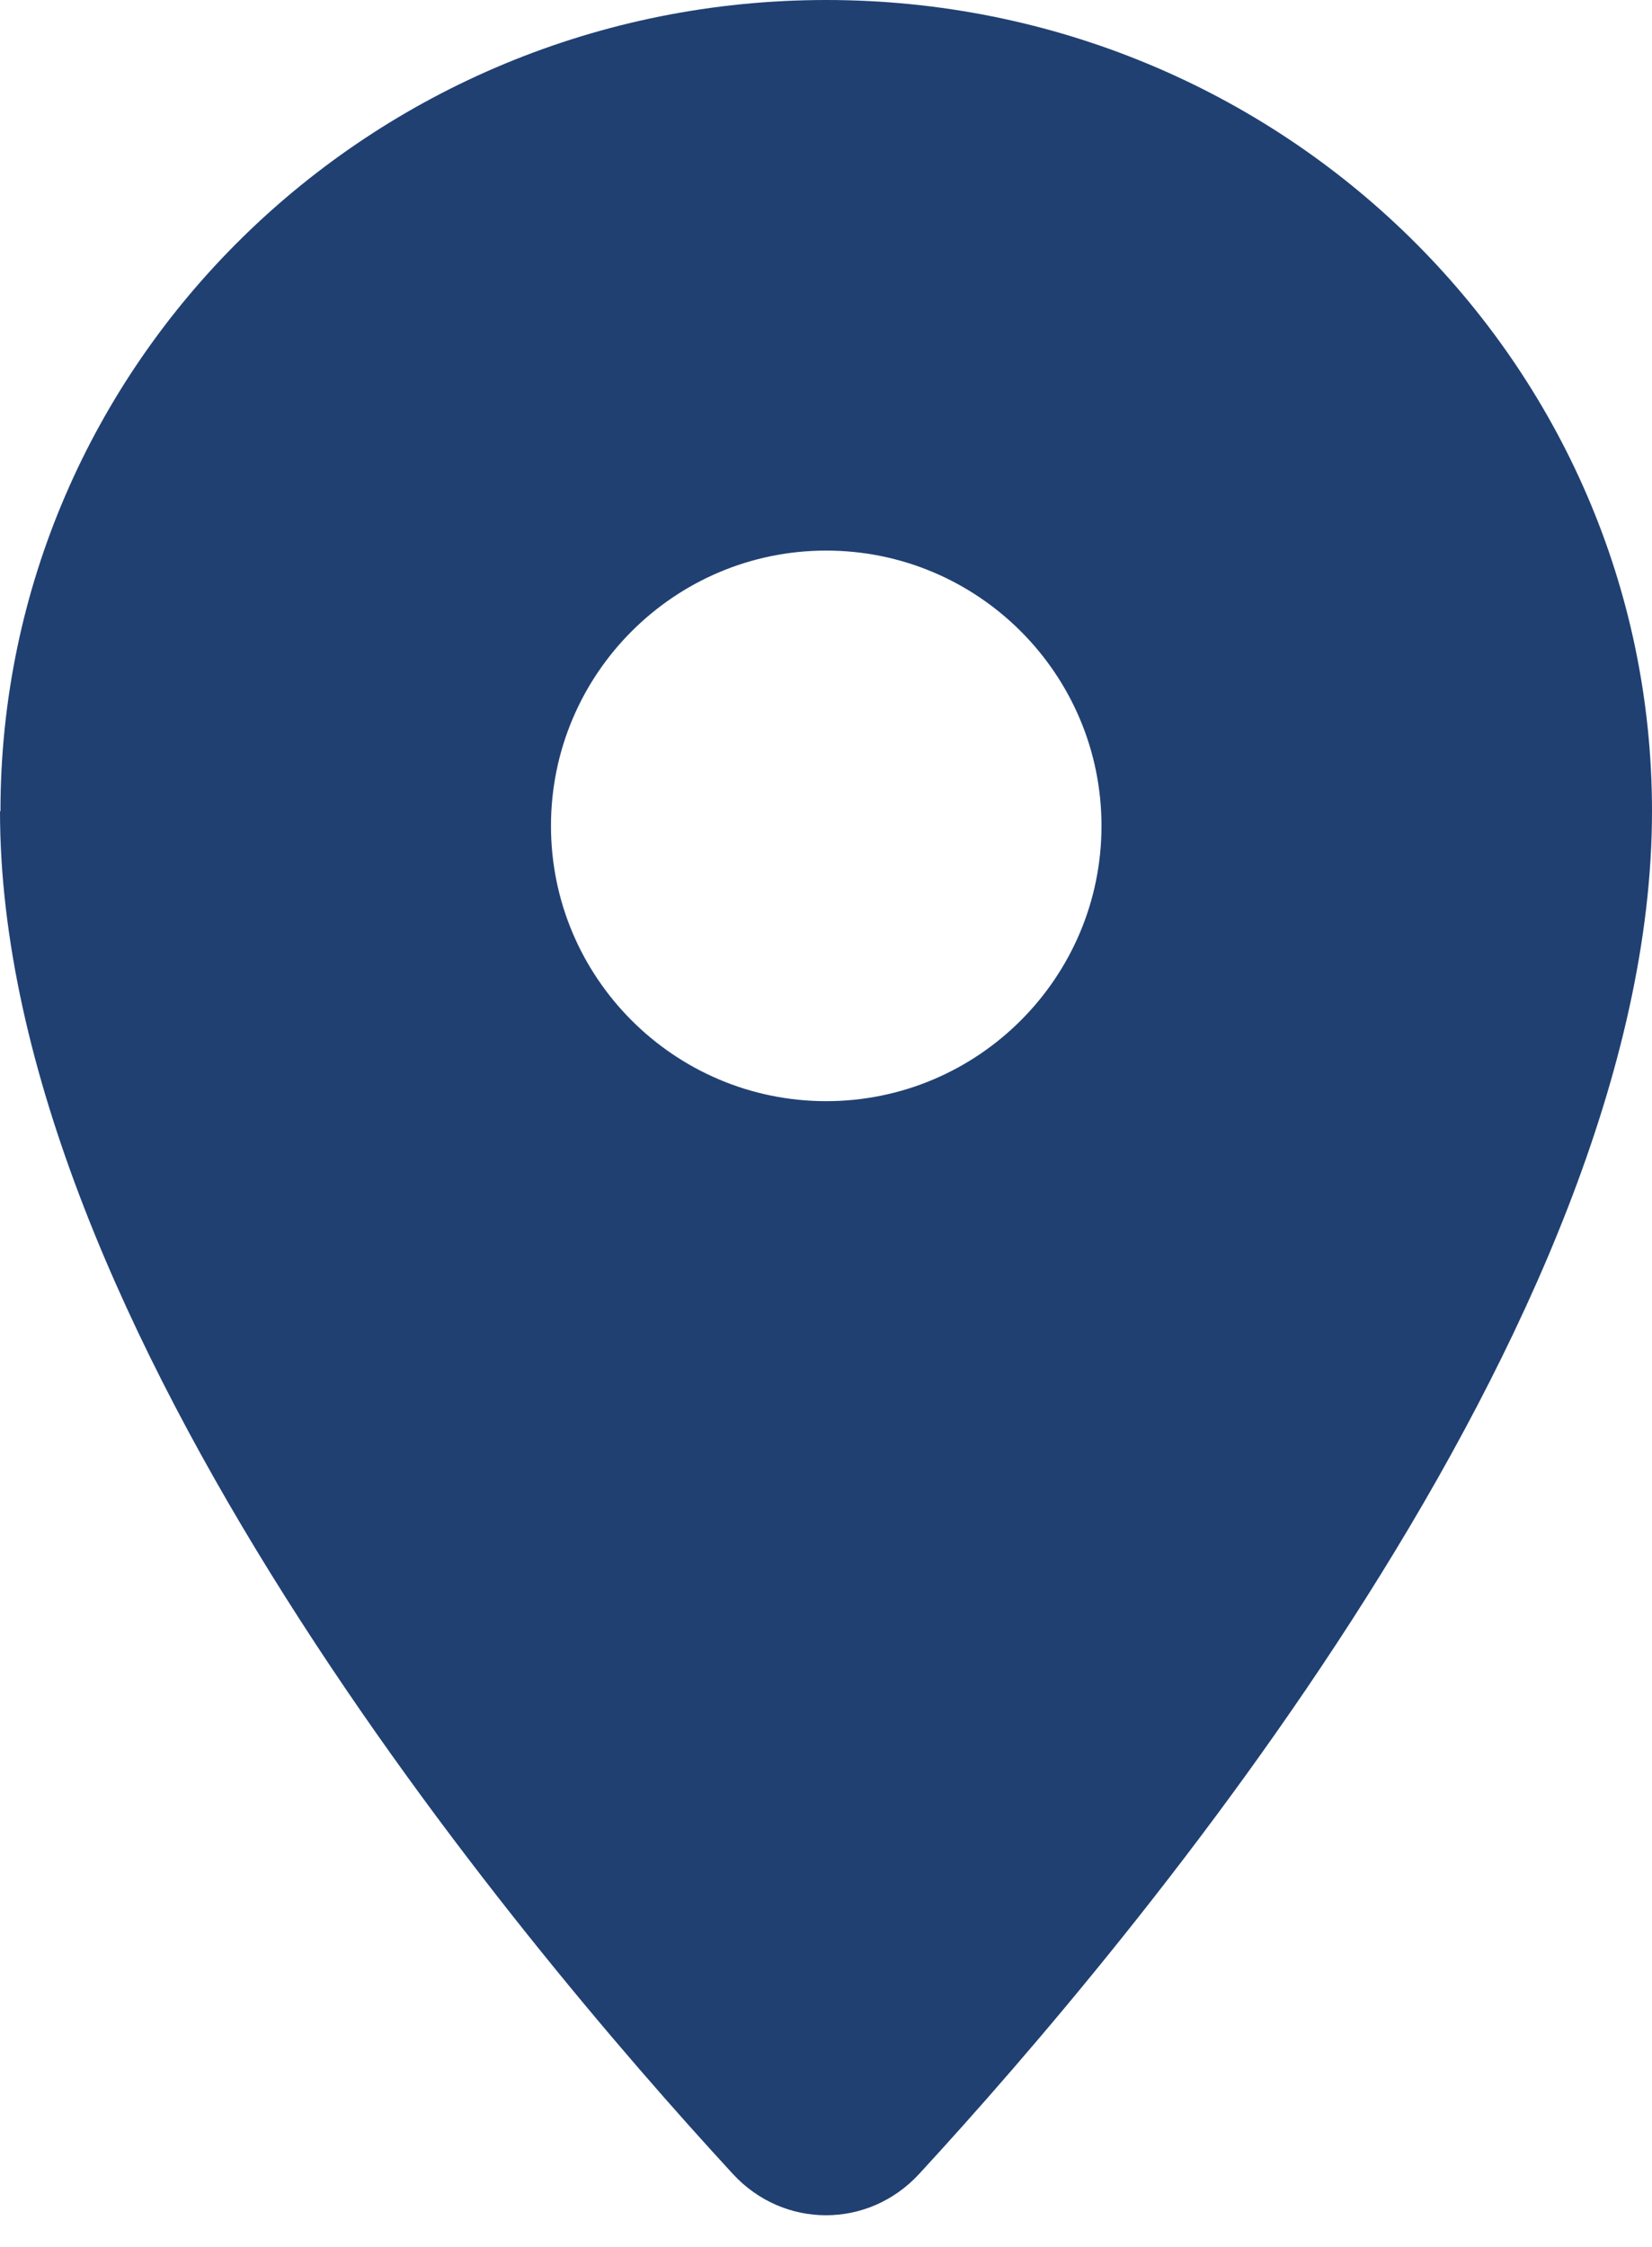<svg width="25" height="34" viewBox="0 0 25 34" fill="none" xmlns="http://www.w3.org/2000/svg">
<path d="M0.007 12.275C0.007 5.493 5.604 0 12.503 0C19.402 0 25 5.493 25 12.275C25 20.04 17.177 29.348 13.909 32.895C13.141 33.728 11.859 33.728 11.091 32.895C7.823 29.348 0 20.04 0 12.275H0.007ZM12.503 16.662C14.801 16.662 16.669 14.794 16.669 12.497C16.669 10.199 14.801 8.331 12.503 8.331C10.206 8.331 8.338 10.199 8.338 12.497C8.338 14.794 10.206 16.662 12.503 16.662Z" fill="#204072"/>
</svg>
